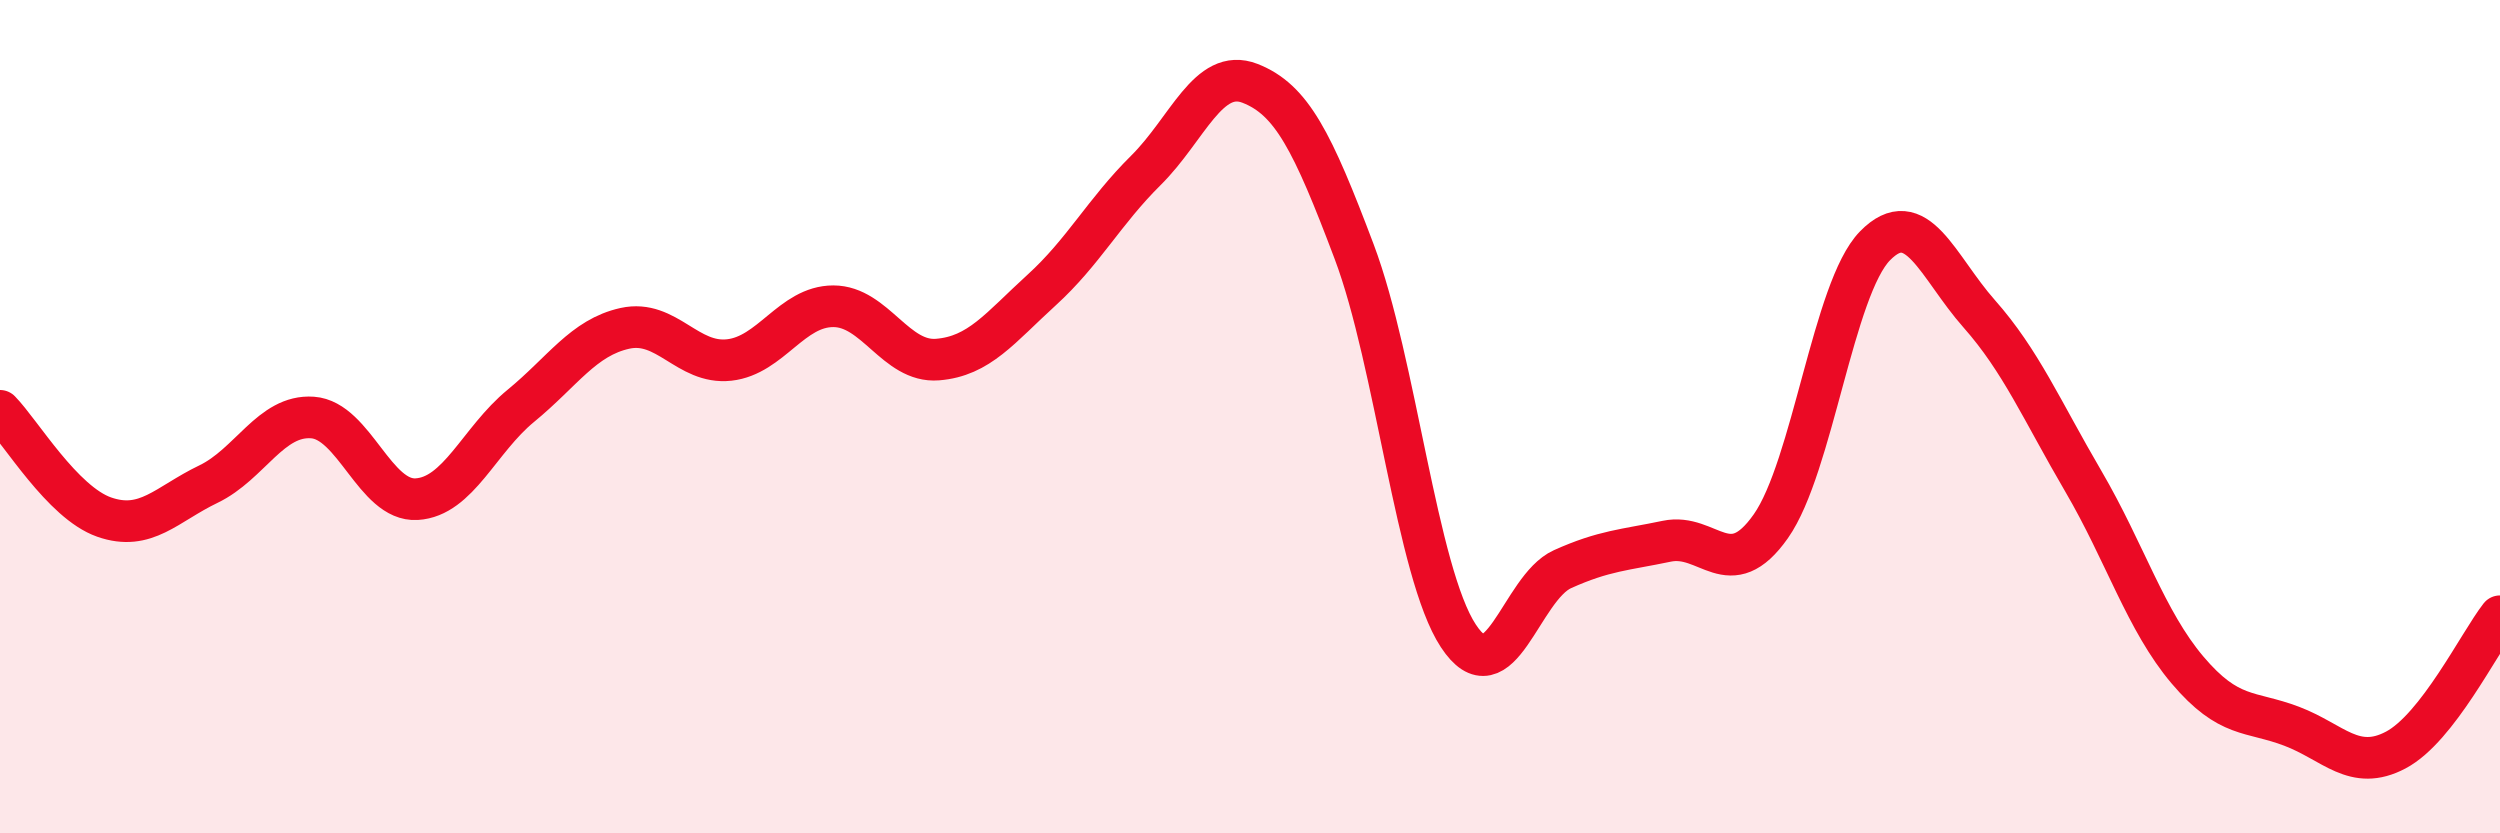 
    <svg width="60" height="20" viewBox="0 0 60 20" xmlns="http://www.w3.org/2000/svg">
      <path
        d="M 0,9.86 C 0.5,10.37 1.5,12.06 2.5,12.41 C 3.5,12.76 4,12.1 5,11.62 C 6,11.14 6.5,9.95 7.5,10.02 C 8.5,10.09 9,12.04 10,11.98 C 11,11.92 11.5,10.56 12.5,9.74 C 13.5,8.92 14,8.1 15,7.88 C 16,7.66 16.5,8.75 17.5,8.64 C 18.5,8.53 19,7.35 20,7.35 C 21,7.35 21.5,8.71 22.5,8.63 C 23.5,8.55 24,7.87 25,6.96 C 26,6.05 26.5,5.08 27.5,4.09 C 28.5,3.1 29,1.61 30,2 C 31,2.39 31.5,3.39 32.5,6.04 C 33.5,8.69 34,13.74 35,15.26 C 36,16.78 36.5,14.11 37.5,13.66 C 38.5,13.21 39,13.2 40,12.99 C 41,12.78 41.5,14.05 42.5,12.63 C 43.5,11.21 44,6.92 45,5.9 C 46,4.88 46.5,6.4 47.5,7.53 C 48.5,8.66 49,9.84 50,11.55 C 51,13.26 51.5,14.9 52.5,16.08 C 53.5,17.26 54,17.05 55,17.43 C 56,17.81 56.5,18.53 57.5,18 C 58.5,17.47 59.5,15.43 60,14.79L60 20L0 20Z"
        fill="#EB0A25"
        opacity="0.1"
        stroke-linecap="round"
        stroke-linejoin="round"
      />
      <path
        d="M 0,9.86 C 0.5,10.37 1.5,12.06 2.5,12.41 C 3.5,12.76 4,12.1 5,11.62 C 6,11.14 6.5,9.95 7.5,10.02 C 8.5,10.09 9,12.04 10,11.98 C 11,11.92 11.5,10.56 12.5,9.74 C 13.5,8.92 14,8.1 15,7.88 C 16,7.66 16.5,8.75 17.5,8.64 C 18.5,8.53 19,7.35 20,7.35 C 21,7.35 21.5,8.71 22.5,8.63 C 23.5,8.55 24,7.87 25,6.96 C 26,6.05 26.5,5.08 27.5,4.09 C 28.5,3.1 29,1.61 30,2 C 31,2.39 31.5,3.39 32.5,6.04 C 33.5,8.69 34,13.74 35,15.26 C 36,16.78 36.5,14.11 37.5,13.66 C 38.5,13.21 39,13.2 40,12.99 C 41,12.78 41.5,14.05 42.5,12.63 C 43.5,11.21 44,6.92 45,5.9 C 46,4.88 46.5,6.4 47.5,7.53 C 48.5,8.66 49,9.84 50,11.55 C 51,13.26 51.5,14.9 52.5,16.08 C 53.5,17.26 54,17.05 55,17.43 C 56,17.81 56.5,18.53 57.5,18 C 58.5,17.47 59.5,15.43 60,14.79"
        stroke="#EB0A25"
        stroke-width="1"
        fill="none"
        stroke-linecap="round"
        stroke-linejoin="round"
      />
    </svg>
  